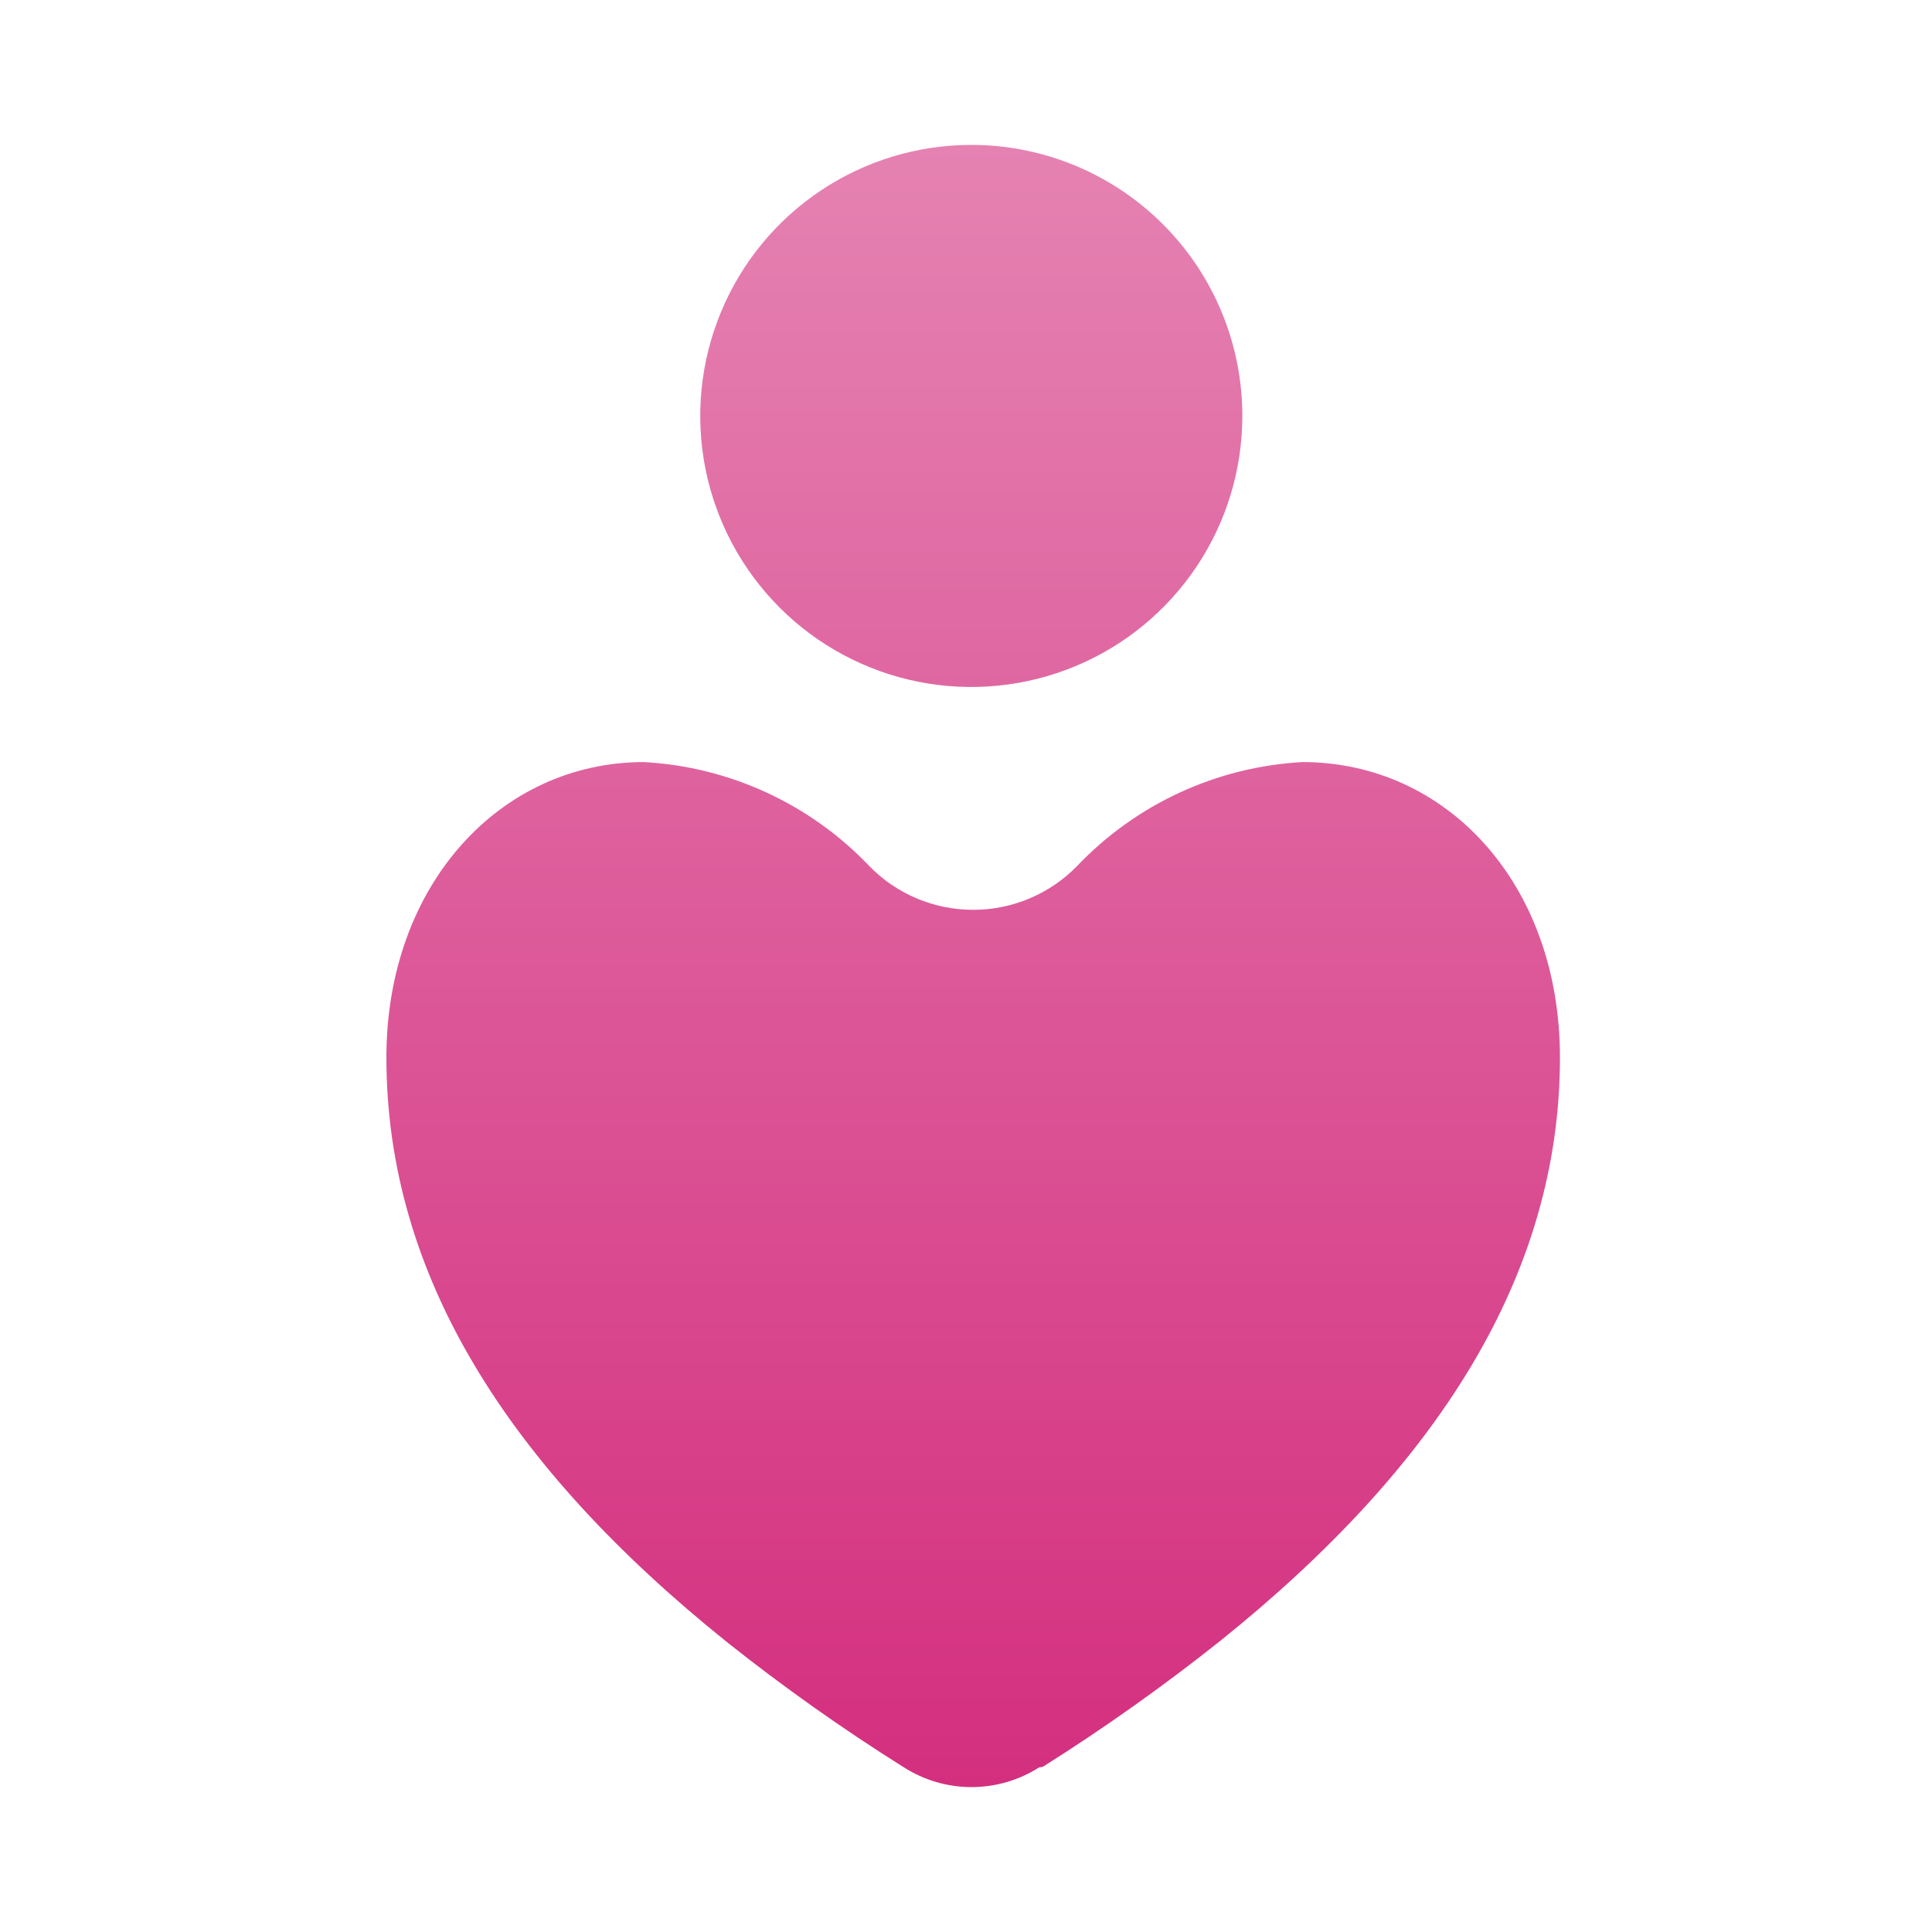 <svg width="40" height="40" viewBox="0 0 40 40" fill="none" xmlns="http://www.w3.org/2000/svg">
<path d="M21.515 36.591C21.097 36.858 20.611 37 20.114 37C19.618 37 19.132 36.858 18.714 36.591C17.444 35.794 16.219 34.927 15.046 33.994C10.515 30.355 8 26.395 8 21.894C8 18.313 10.365 15.778 13.33 15.778C15.108 15.875 16.781 16.648 18.007 17.94C18.286 18.224 18.619 18.45 18.987 18.604C19.355 18.758 19.75 18.837 20.148 18.837C20.547 18.837 20.942 18.758 21.309 18.604C21.677 18.45 22.011 18.224 22.29 17.94C23.516 16.648 25.189 15.875 26.966 15.778C29.942 15.778 32.297 18.288 32.297 21.894C32.297 26.395 29.772 30.355 25.256 33.979C24.081 34.913 22.857 35.782 21.588 36.581L21.515 36.591ZM20.114 3C19.004 2.999 17.919 3.327 16.996 3.943C16.072 4.559 15.352 5.435 14.927 6.461C14.501 7.486 14.389 8.614 14.605 9.703C14.821 10.792 15.355 11.792 16.14 12.578C16.925 13.363 17.924 13.898 19.013 14.115C20.102 14.332 21.23 14.221 22.256 13.796C23.282 13.372 24.158 12.652 24.775 11.729C25.392 10.807 25.721 9.721 25.721 8.611C25.721 7.124 25.131 5.697 24.079 4.645C23.028 3.593 21.602 3.001 20.114 3Z" fill="url(#paint0_linear_176_36028)"/>
<defs>
<linearGradient id="paint0_linear_176_36028" x1="20.148" y1="3" x2="20.148" y2="37" gradientUnits="userSpaceOnUse">
<stop stop-color="#E582B2"/>
<stop offset="1" stop-color="#D42F7F"/>
</linearGradient>
</defs>
</svg>
